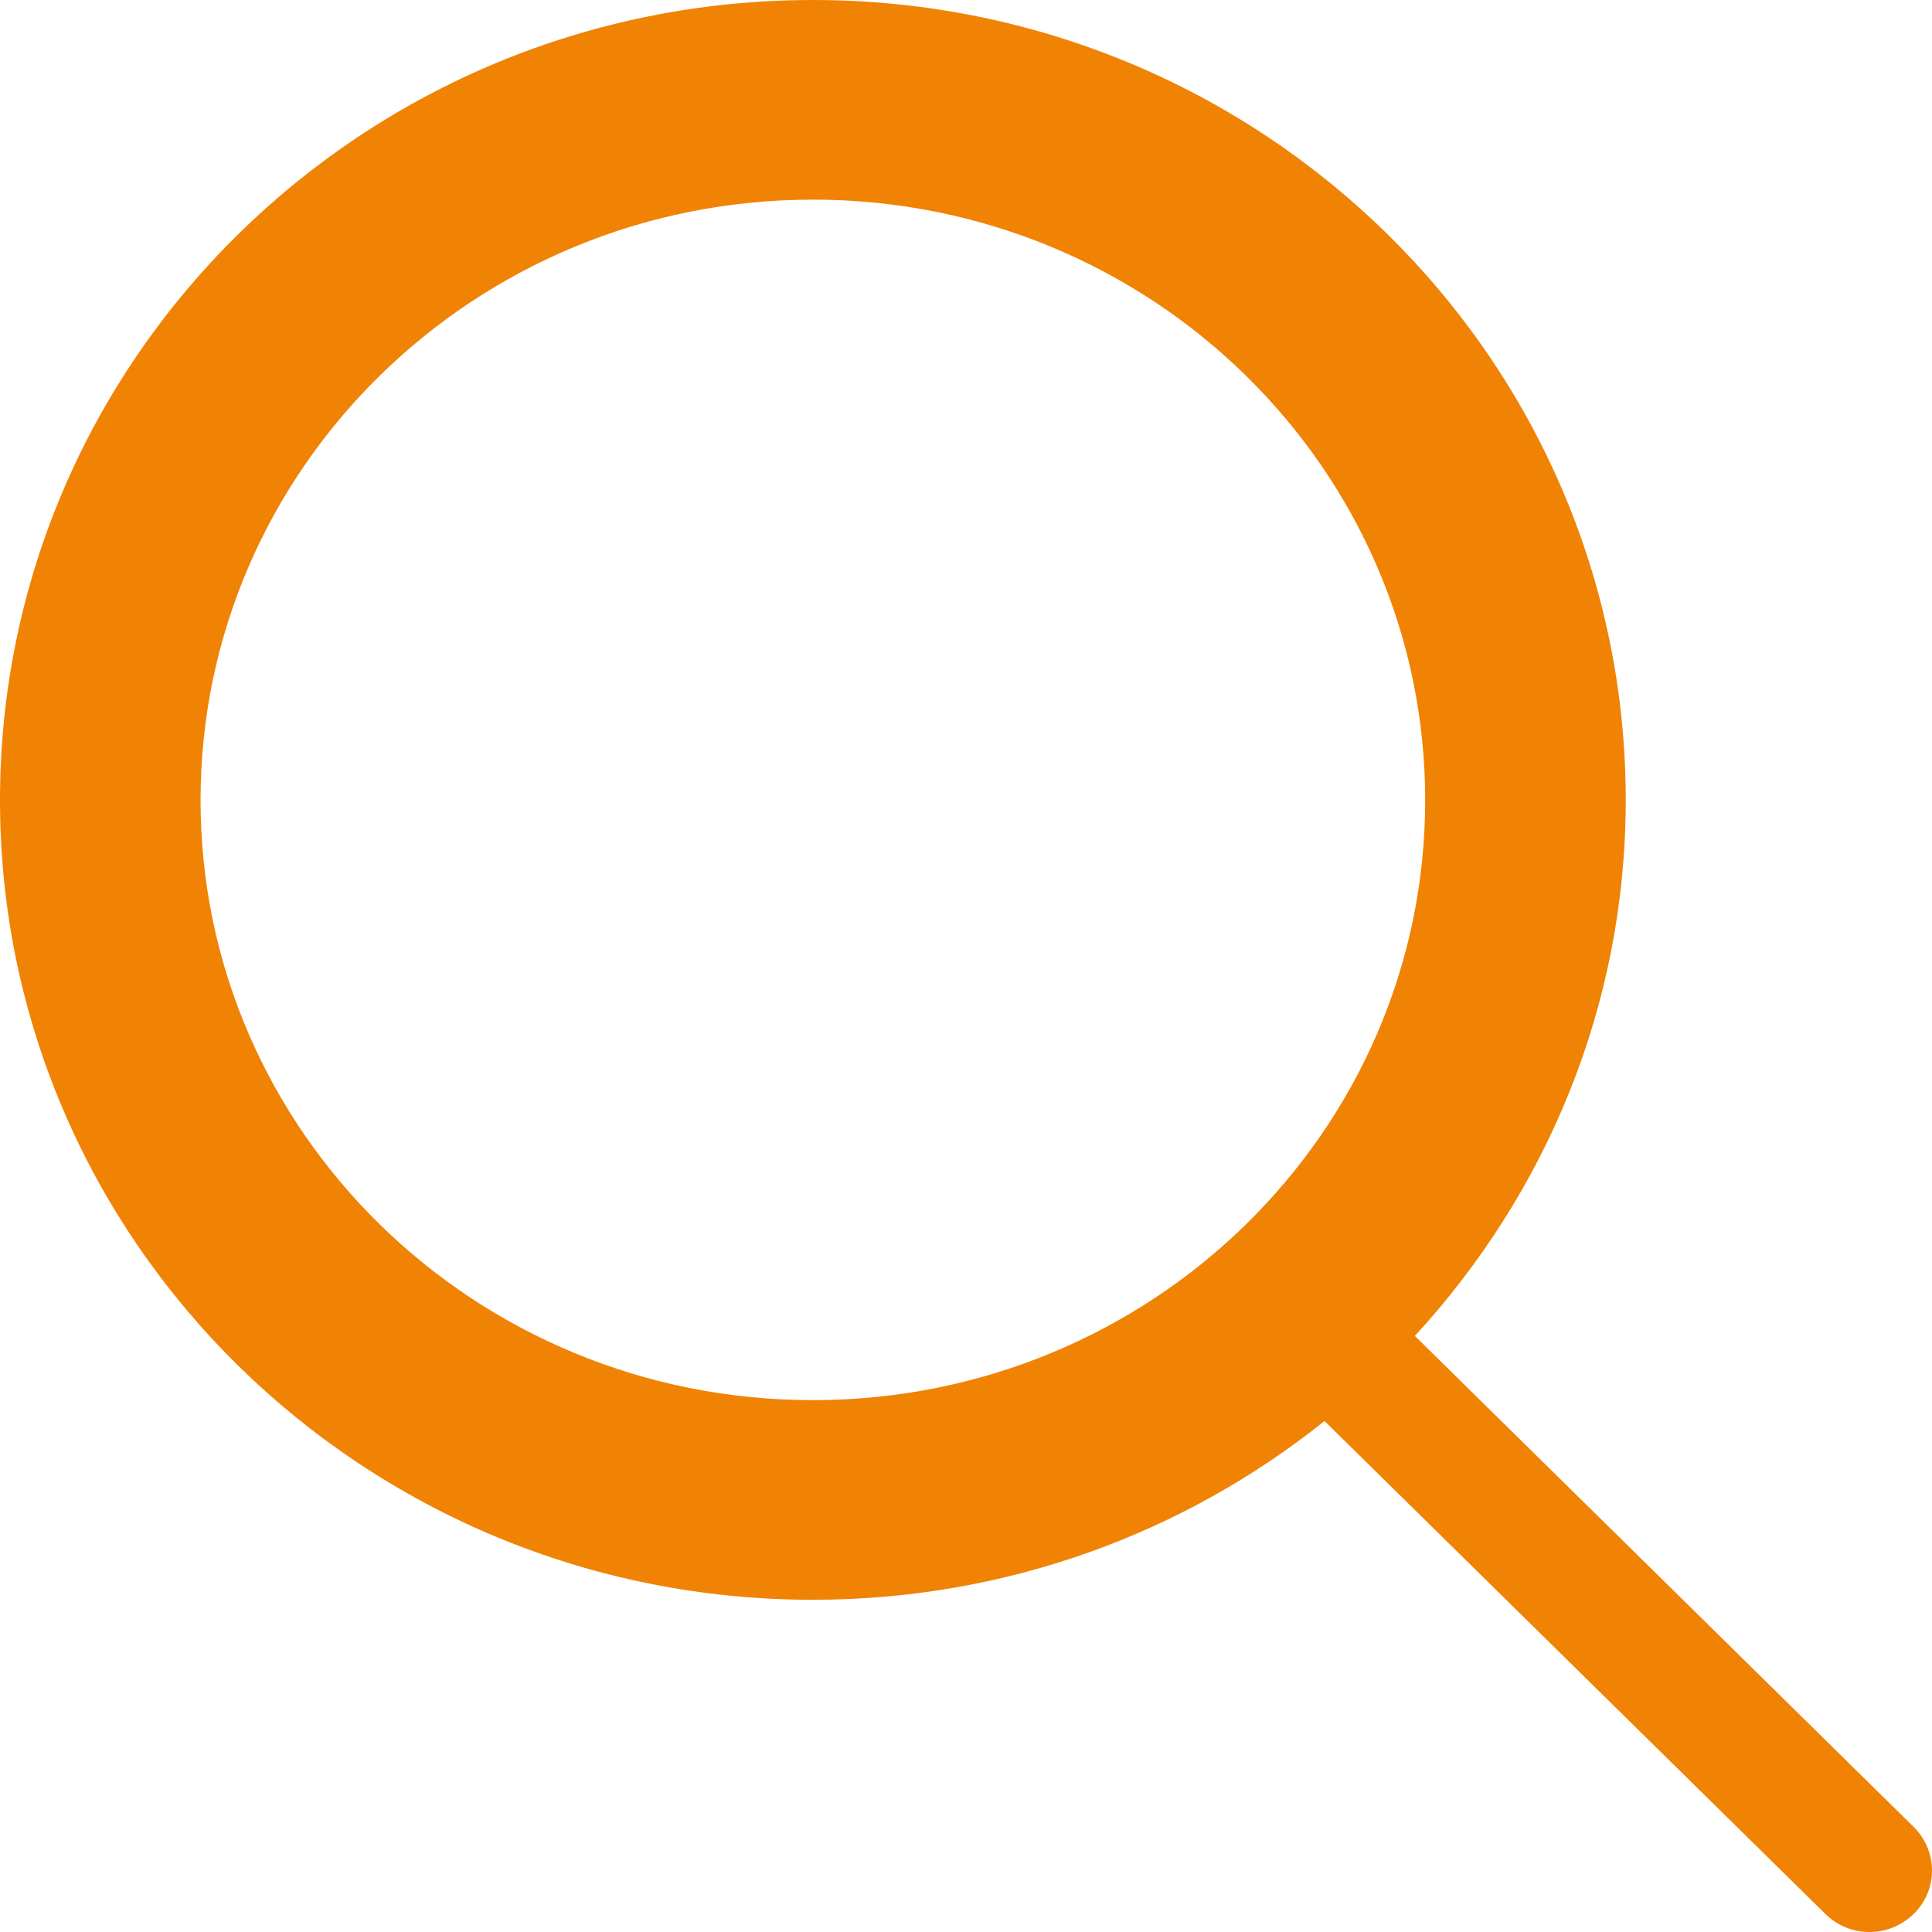 <?xml version="1.0" encoding="UTF-8"?>
<svg width="21px" height="21px" viewBox="0 0 21 21" version="1.1" xmlns="http://www.w3.org/2000/svg" xmlns:xlink="http://www.w3.org/1999/xlink">
    <!-- Generator: Sketch 52.5 (67469) - http://www.bohemiancoding.com/sketch -->
    <title>search</title>
    <desc>Created with Sketch.</desc>
    <g id="Pages" stroke="none" stroke-width="1" fill="none" fill-rule="evenodd">
        <g id="3.-Product---Lastest-Weekly-Report" transform="translate(-1261, -456)" fill="#F08304">
            <g id="Search" transform="translate(991, 447)">
                <path d="M278.835,24.219 C275.16,24.219 272.18,21.302 272.18,17.698 C272.18,14.093 275.16,11.17 278.835,11.17 C282.511,11.17 285.491,14.093 285.491,17.698 C285.491,21.302 282.511,24.219 278.835,24.219 L278.835,24.219 Z M285.379,23.521 C286.798,21.978 287.671,19.943 287.671,17.698 C287.671,12.893 283.715,9 278.835,9 C273.956,9 270,12.893 270,17.698 C270,22.497 273.956,26.389 278.835,26.389 C280.944,26.389 282.878,25.661 284.397,24.446 L289.84,29.803 C290.105,30.066 290.535,30.066 290.801,29.803 C291.066,29.547 291.066,29.12 290.801,28.858 L285.379,23.521 Z" id="search"></path>
            </g>
        </g>
    </g>
</svg>